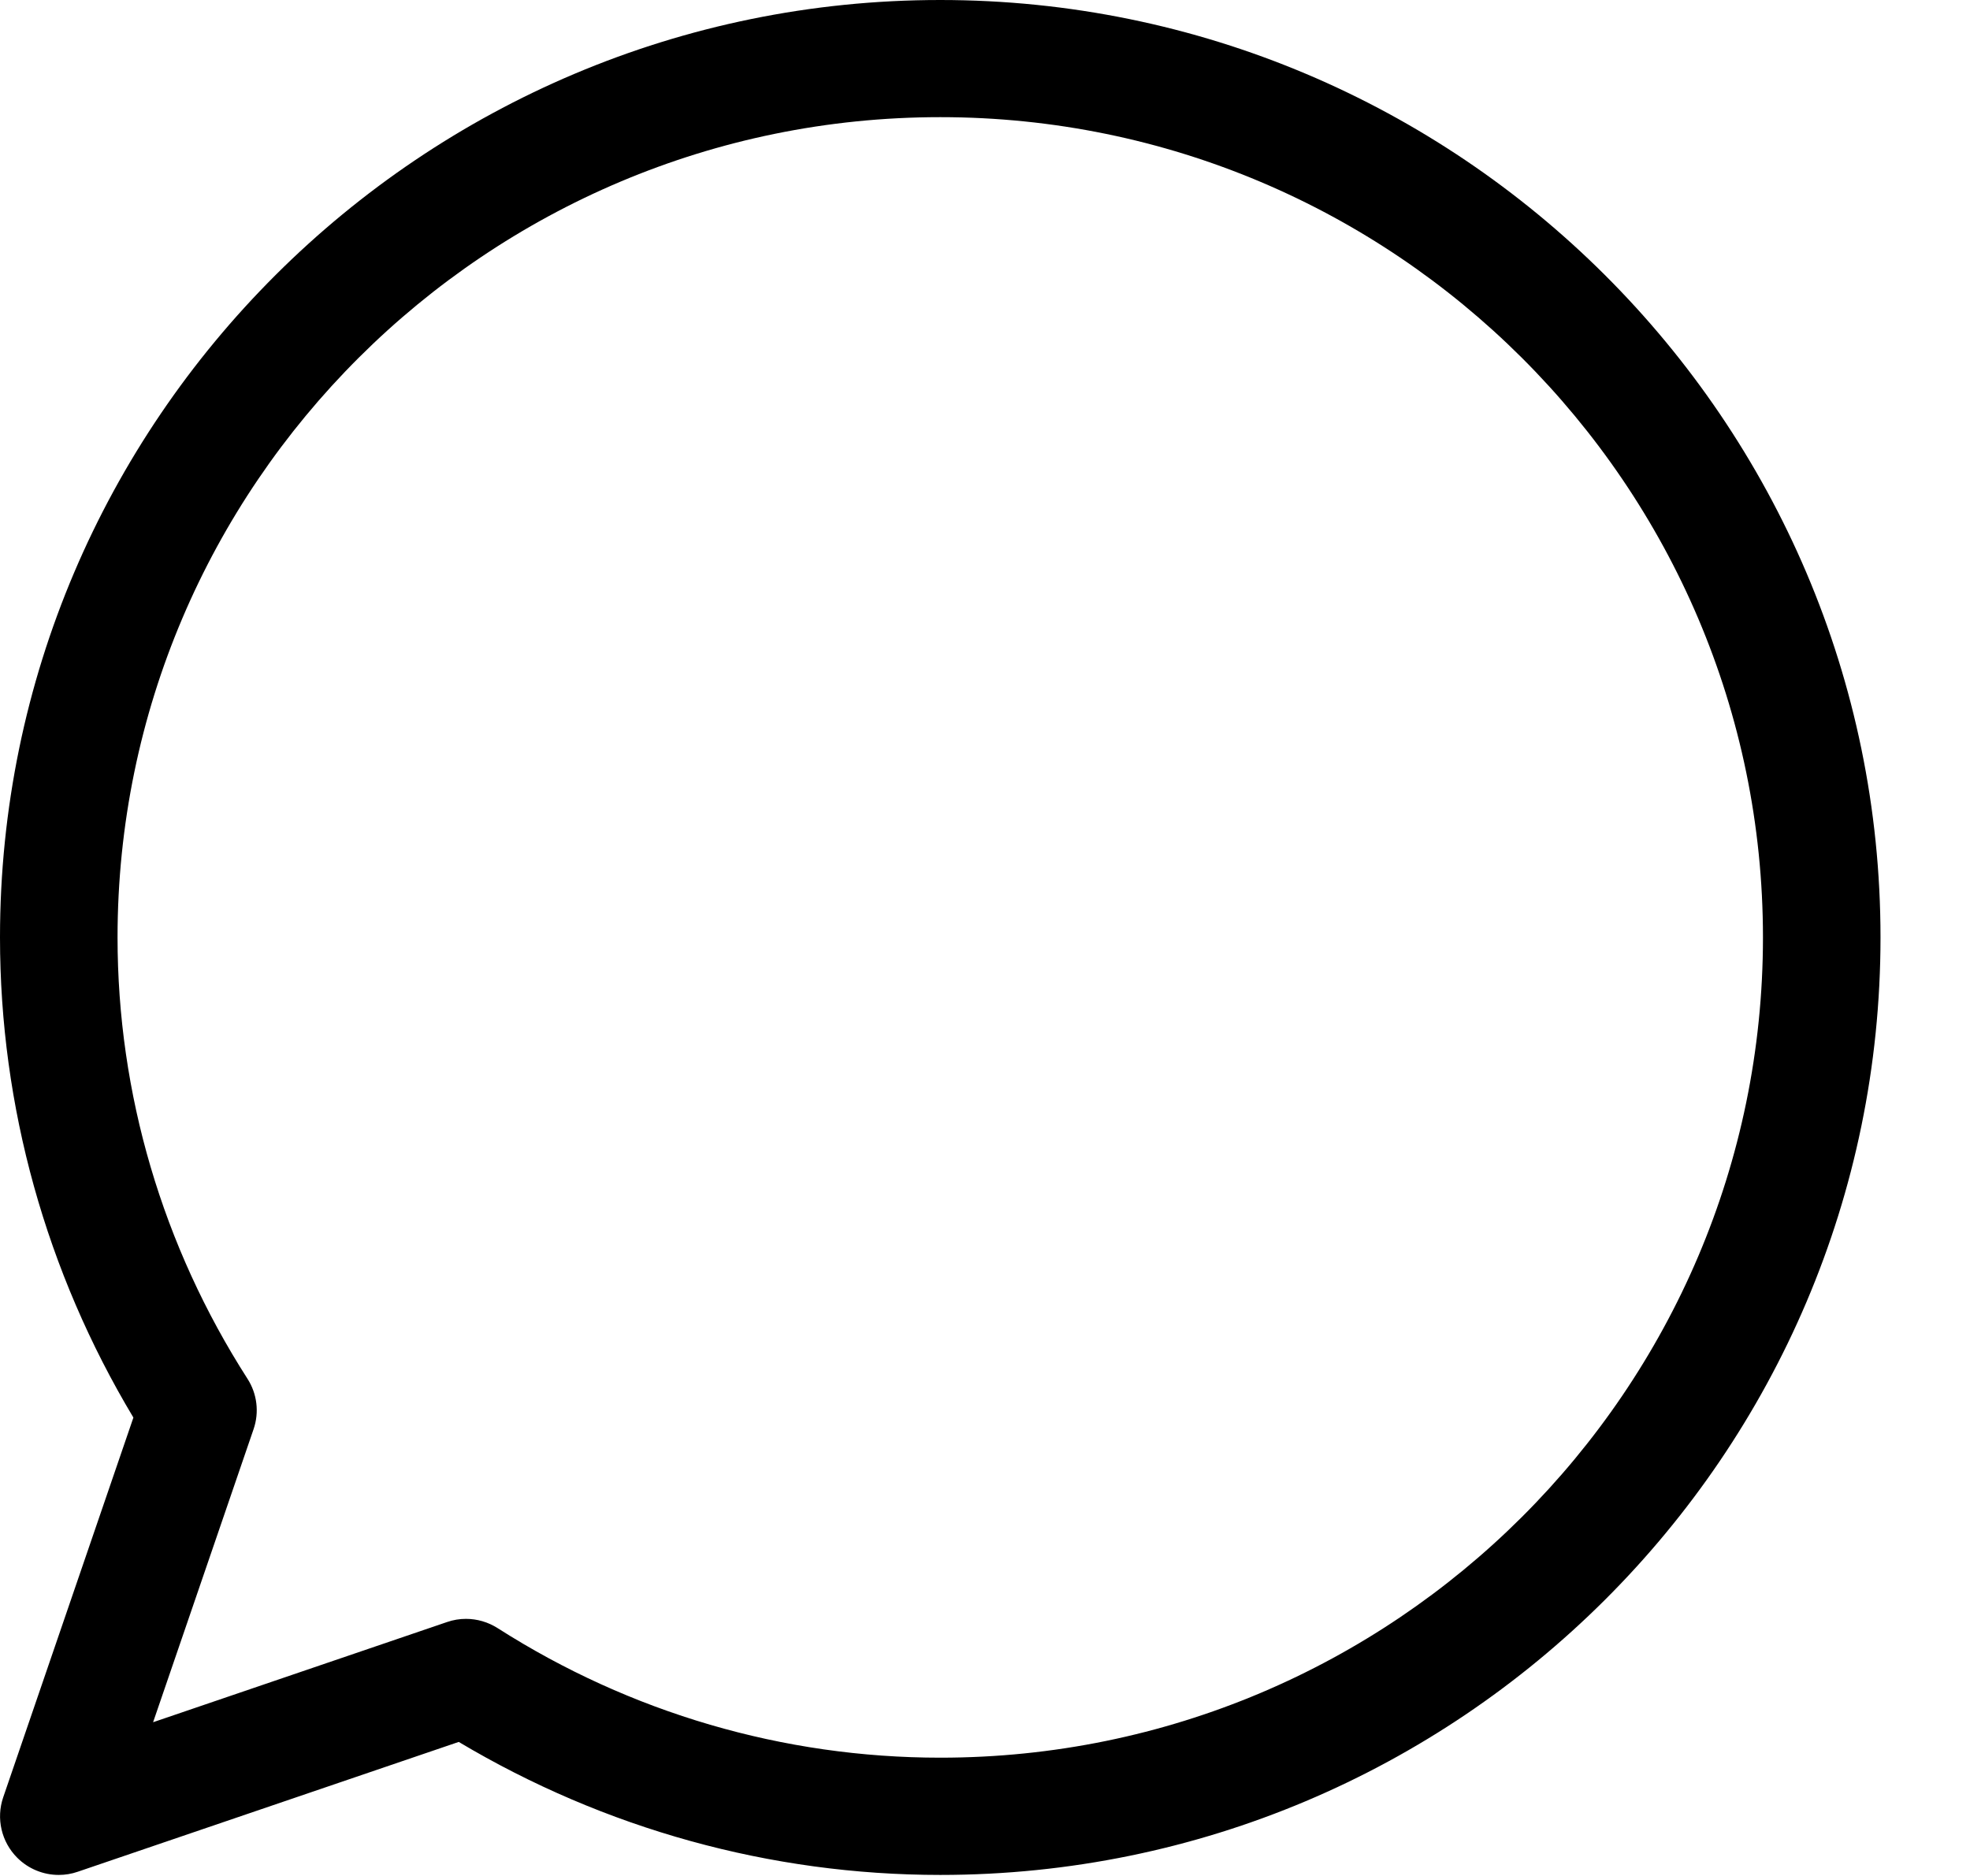 <?xml version="1.0" encoding="UTF-8"?>
<svg width="21px" height="20px" viewBox="0 0 21 20" version="1.1" xmlns="http://www.w3.org/2000/svg" xmlns:xlink="http://www.w3.org/1999/xlink">
    <title>Fill 1</title>
    <g id="Symbols" stroke="none" stroke-width="1" fill="none" fill-rule="evenodd">
        <g id="Layout/Mobile_Navigation" transform="translate(-319, -15)" fill="#000000">
            <path d="M323.967,32.259 C324.086,32.259 324.203,32.293 324.305,32.358 C325.721,33.262 327.353,33.739 329.023,33.739 C333.859,33.739 337.793,29.816 337.793,24.994 C337.793,20.172 333.859,16.249 329.023,16.249 C324.187,16.249 320.253,20.172 320.253,24.994 C320.253,26.66 320.732,28.286 321.638,29.699 C321.741,29.859 321.765,30.057 321.703,30.237 L320.632,33.361 L323.765,32.293 C323.831,32.27 323.9,32.259 323.967,32.259 M319.626,34.989 C319.463,34.989 319.303,34.925 319.184,34.806 C319.015,34.637 318.957,34.387 319.034,34.162 L320.422,30.113 C319.491,28.56 319,26.797 319,24.994 C319,19.484 323.496,15 329.023,15 C334.549,15 339.046,19.484 339.046,24.994 C339.046,30.505 334.549,34.989 329.023,34.989 C327.215,34.989 325.447,34.499 323.89,33.571 L319.829,34.955 C319.763,34.978 319.694,34.989 319.626,34.989" id="Fill-1"></path>
        </g>
    </g>
</svg>